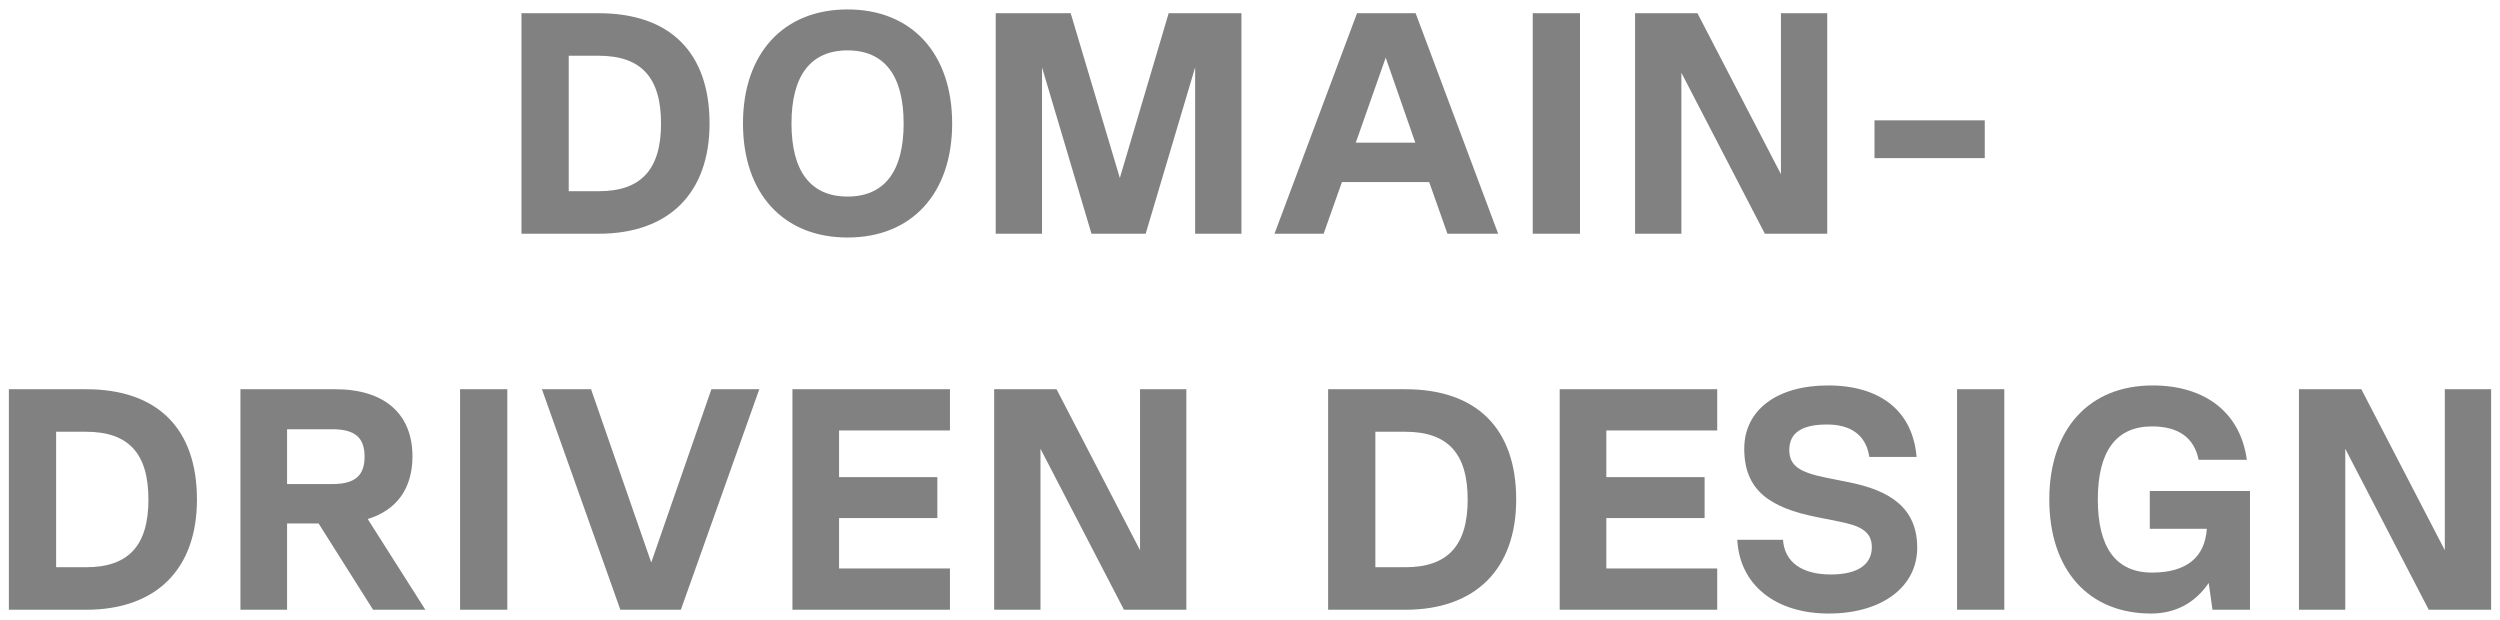 <svg xmlns="http://www.w3.org/2000/svg" width="246" height="61" viewBox="0 0 246 61" fill="none"><path d="M58.908 1.3C65.945 1.3 69.82 5.175 69.82 12.15C69.82 19.001 65.821 23 58.908 23H51.313V1.3H58.908ZM55.963 18.815H58.908C63.093 18.815 65.046 16.676 65.046 12.15C65.046 7.624 63.093 5.485 58.908 5.485H55.963V18.815ZM83.4 23.372C77.076 23.372 73.109 19.032 73.109 12.15C73.109 5.268 77.076 0.928 83.4 0.928C89.725 0.928 93.692 5.268 93.692 12.15C93.692 19.032 89.725 23.372 83.4 23.372ZM83.4 19.342C87.028 19.342 88.918 16.862 88.918 12.15C88.918 7.438 87.028 4.958 83.4 4.958C79.773 4.958 77.882 7.438 77.882 12.15C77.882 16.862 79.773 19.342 83.4 19.342ZM122.158 1.3V23H117.601V6.632L112.734 23H107.402L102.535 6.632V23H97.978V1.3H105.356L110.192 17.513L114.997 1.3H122.158ZM147.42 23H142.429L140.631 17.916H132.044L130.246 23H125.41L133.532 1.3H139.298L147.42 23ZM136.353 5.671L133.408 14.041H139.267L136.353 5.671ZM150.822 23V1.3H155.472V23H150.822ZM175.244 17.141V1.3H179.801V23H173.663L165.448 7.159V23H160.891V1.3H167.029L175.244 17.141ZM184.451 15.56V11.84H195.301V15.56H184.451ZM8.468 38.3C15.505 38.3 19.38 42.175 19.38 49.15C19.38 56.001 15.381 60 8.468 60H0.873V38.3H8.468ZM5.523 55.815H8.468C12.653 55.815 14.606 53.676 14.606 49.15C14.606 44.624 12.653 42.485 8.468 42.485H5.523V55.815ZM41.857 60H36.711L31.348 51.506H28.248V60H23.66V38.3H32.991C37.827 38.3 40.586 40.718 40.586 44.903C40.586 48.065 39.036 50.204 36.184 51.072L41.857 60ZM32.681 42.237H28.248V47.631H32.681C34.913 47.631 35.874 46.825 35.874 44.934C35.874 43.043 34.913 42.237 32.681 42.237ZM45.27 60V38.3H49.92V60H45.27ZM64.082 55.35L70.002 38.3H74.715L66.996 60H61.044L53.325 38.3H58.16L64.082 55.35ZM93.475 38.3V42.361H82.564V46.949H92.236V50.979H82.564V55.939H93.475V60H77.975V38.3H93.475ZM112.179 54.141V38.3H116.736V60H110.598L102.383 44.159V60H97.826V38.3H103.964L112.179 54.141ZM138.281 38.3C145.318 38.3 149.193 42.175 149.193 49.15C149.193 56.001 145.194 60 138.281 60H130.686V38.3H138.281ZM135.336 55.815H138.281C142.466 55.815 144.419 53.676 144.419 49.15C144.419 44.624 142.466 42.485 138.281 42.485H135.336V55.815ZM168.974 38.3V42.361H158.062V46.949H167.734V50.979H158.062V55.939H168.974V60H153.474V38.3H168.974ZM179.942 60.372C174.672 60.372 171.169 57.52 170.952 53.118H175.447C175.602 55.319 177.307 56.528 180.159 56.528C182.732 56.528 184.189 55.598 184.189 53.831C184.189 52.157 182.794 51.692 180.965 51.32L178.795 50.886C174.114 49.956 171.634 48.22 171.634 44.159C171.634 40.315 174.889 37.928 179.88 37.928C185.057 37.928 188.219 40.47 188.591 44.965H183.941C183.631 42.857 182.174 41.772 179.787 41.772C177.307 41.772 176.067 42.578 176.067 44.283C176.067 45.833 177.09 46.484 179.725 47.011L181.895 47.445C185.956 48.251 188.653 49.956 188.653 53.893C188.653 57.799 185.119 60.372 179.942 60.372ZM192.574 60V38.3H197.224V60H192.574ZM221.398 48.313V60H217.709L217.337 57.365C216.004 59.318 214.082 60.372 211.664 60.372C205.495 60.372 201.651 56.063 201.651 49.15C201.651 42.237 205.557 37.928 211.819 37.928C217.058 37.928 220.468 40.656 221.088 45.244H216.345C215.911 43.074 214.361 41.958 211.757 41.958C208.223 41.958 206.425 44.407 206.425 49.15C206.425 53.893 208.223 56.342 211.757 56.342C215.136 56.342 216.965 54.854 217.151 52.033H211.54V48.313H221.398ZM240.57 54.141V38.3H245.127V60H238.989L230.774 44.159V60H226.217V38.3H232.355L240.57 54.141Z" fill="#818181"></path></svg>